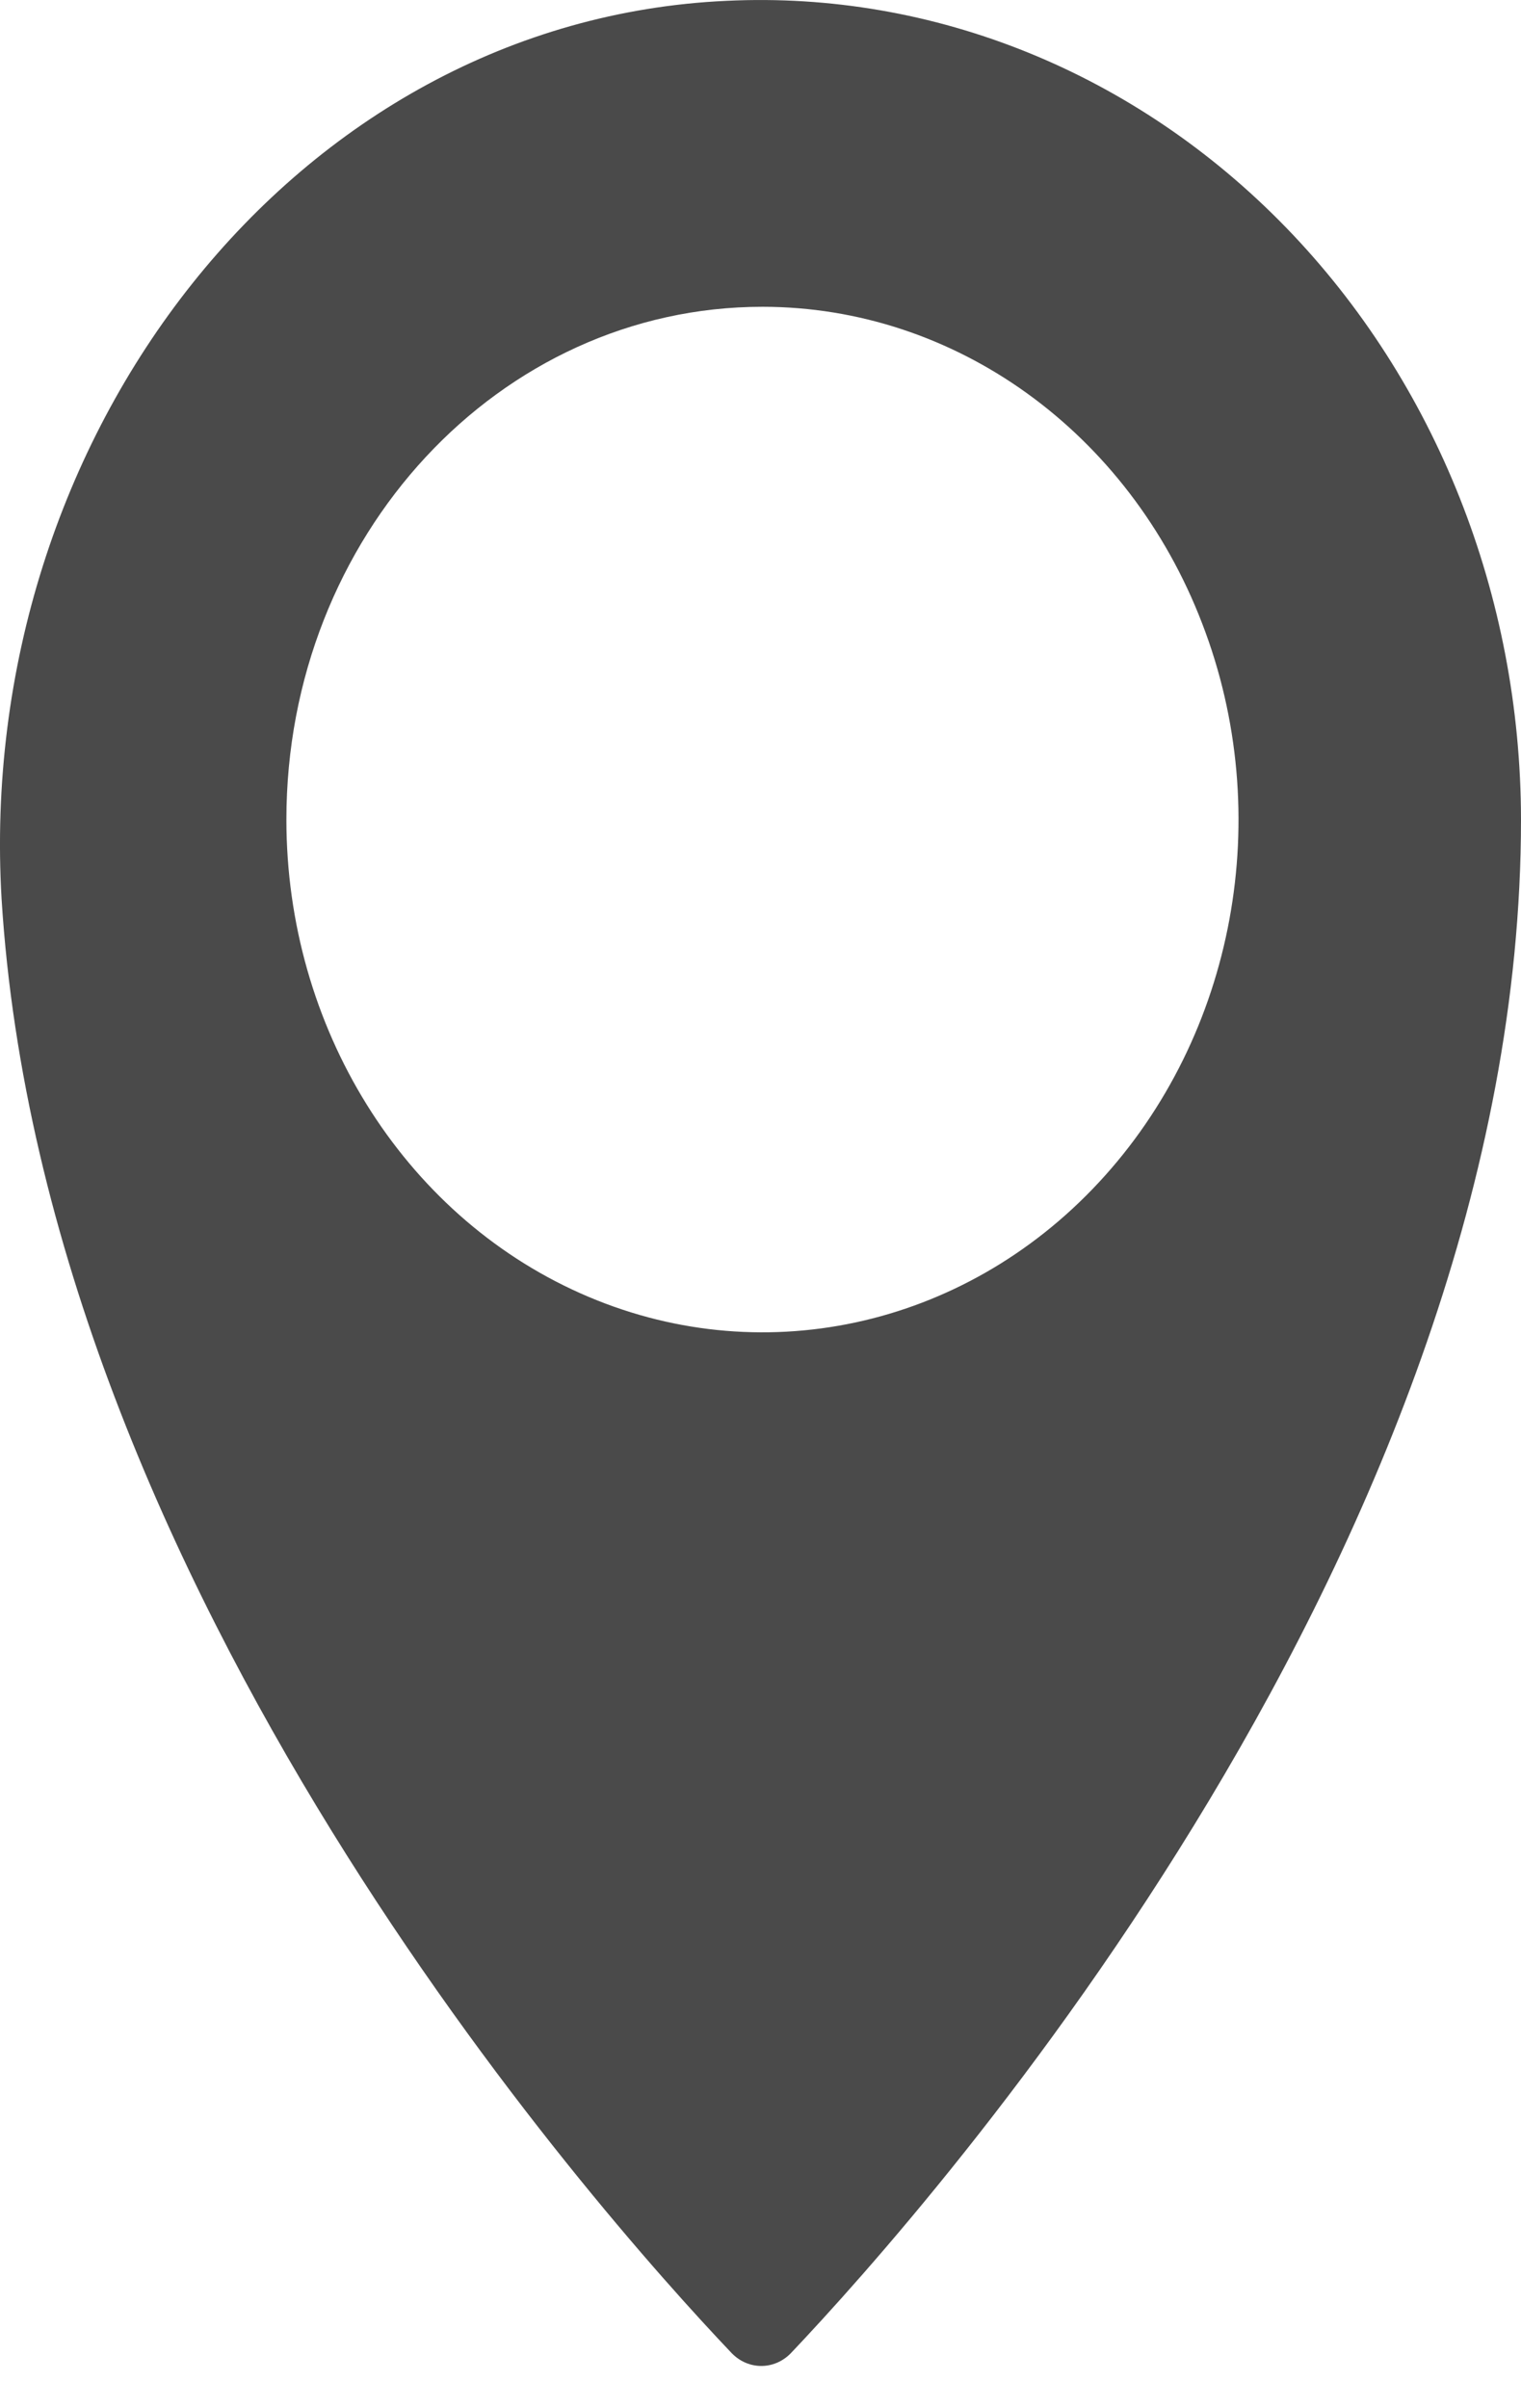 <svg width="24" height="38" viewBox="0 0 24 38" fill="none" xmlns="http://www.w3.org/2000/svg">
<path d="M11.548 37.134C11.809 37.4 12.216 37.4 12.477 37.134C14.726 34.763 24 24.293 24 12.932C23.996 9.404 22.658 6.029 20.293 3.591C17.925 1.15 14.736 -0.144 11.465 0.013C4.668 0.321 -0.403 6.873 0.025 14.186C0.703 25.063 9.383 34.857 11.548 37.134ZM12.031 4.841C15.07 4.841 17.809 6.814 18.969 9.838C20.134 12.858 19.492 16.339 17.341 18.655C15.194 20.968 11.962 21.66 9.155 20.406C6.351 19.155 4.519 16.206 4.519 12.932C4.519 8.463 7.881 4.841 12.031 4.841Z" fill="#4A4A4A"/>
</svg>
